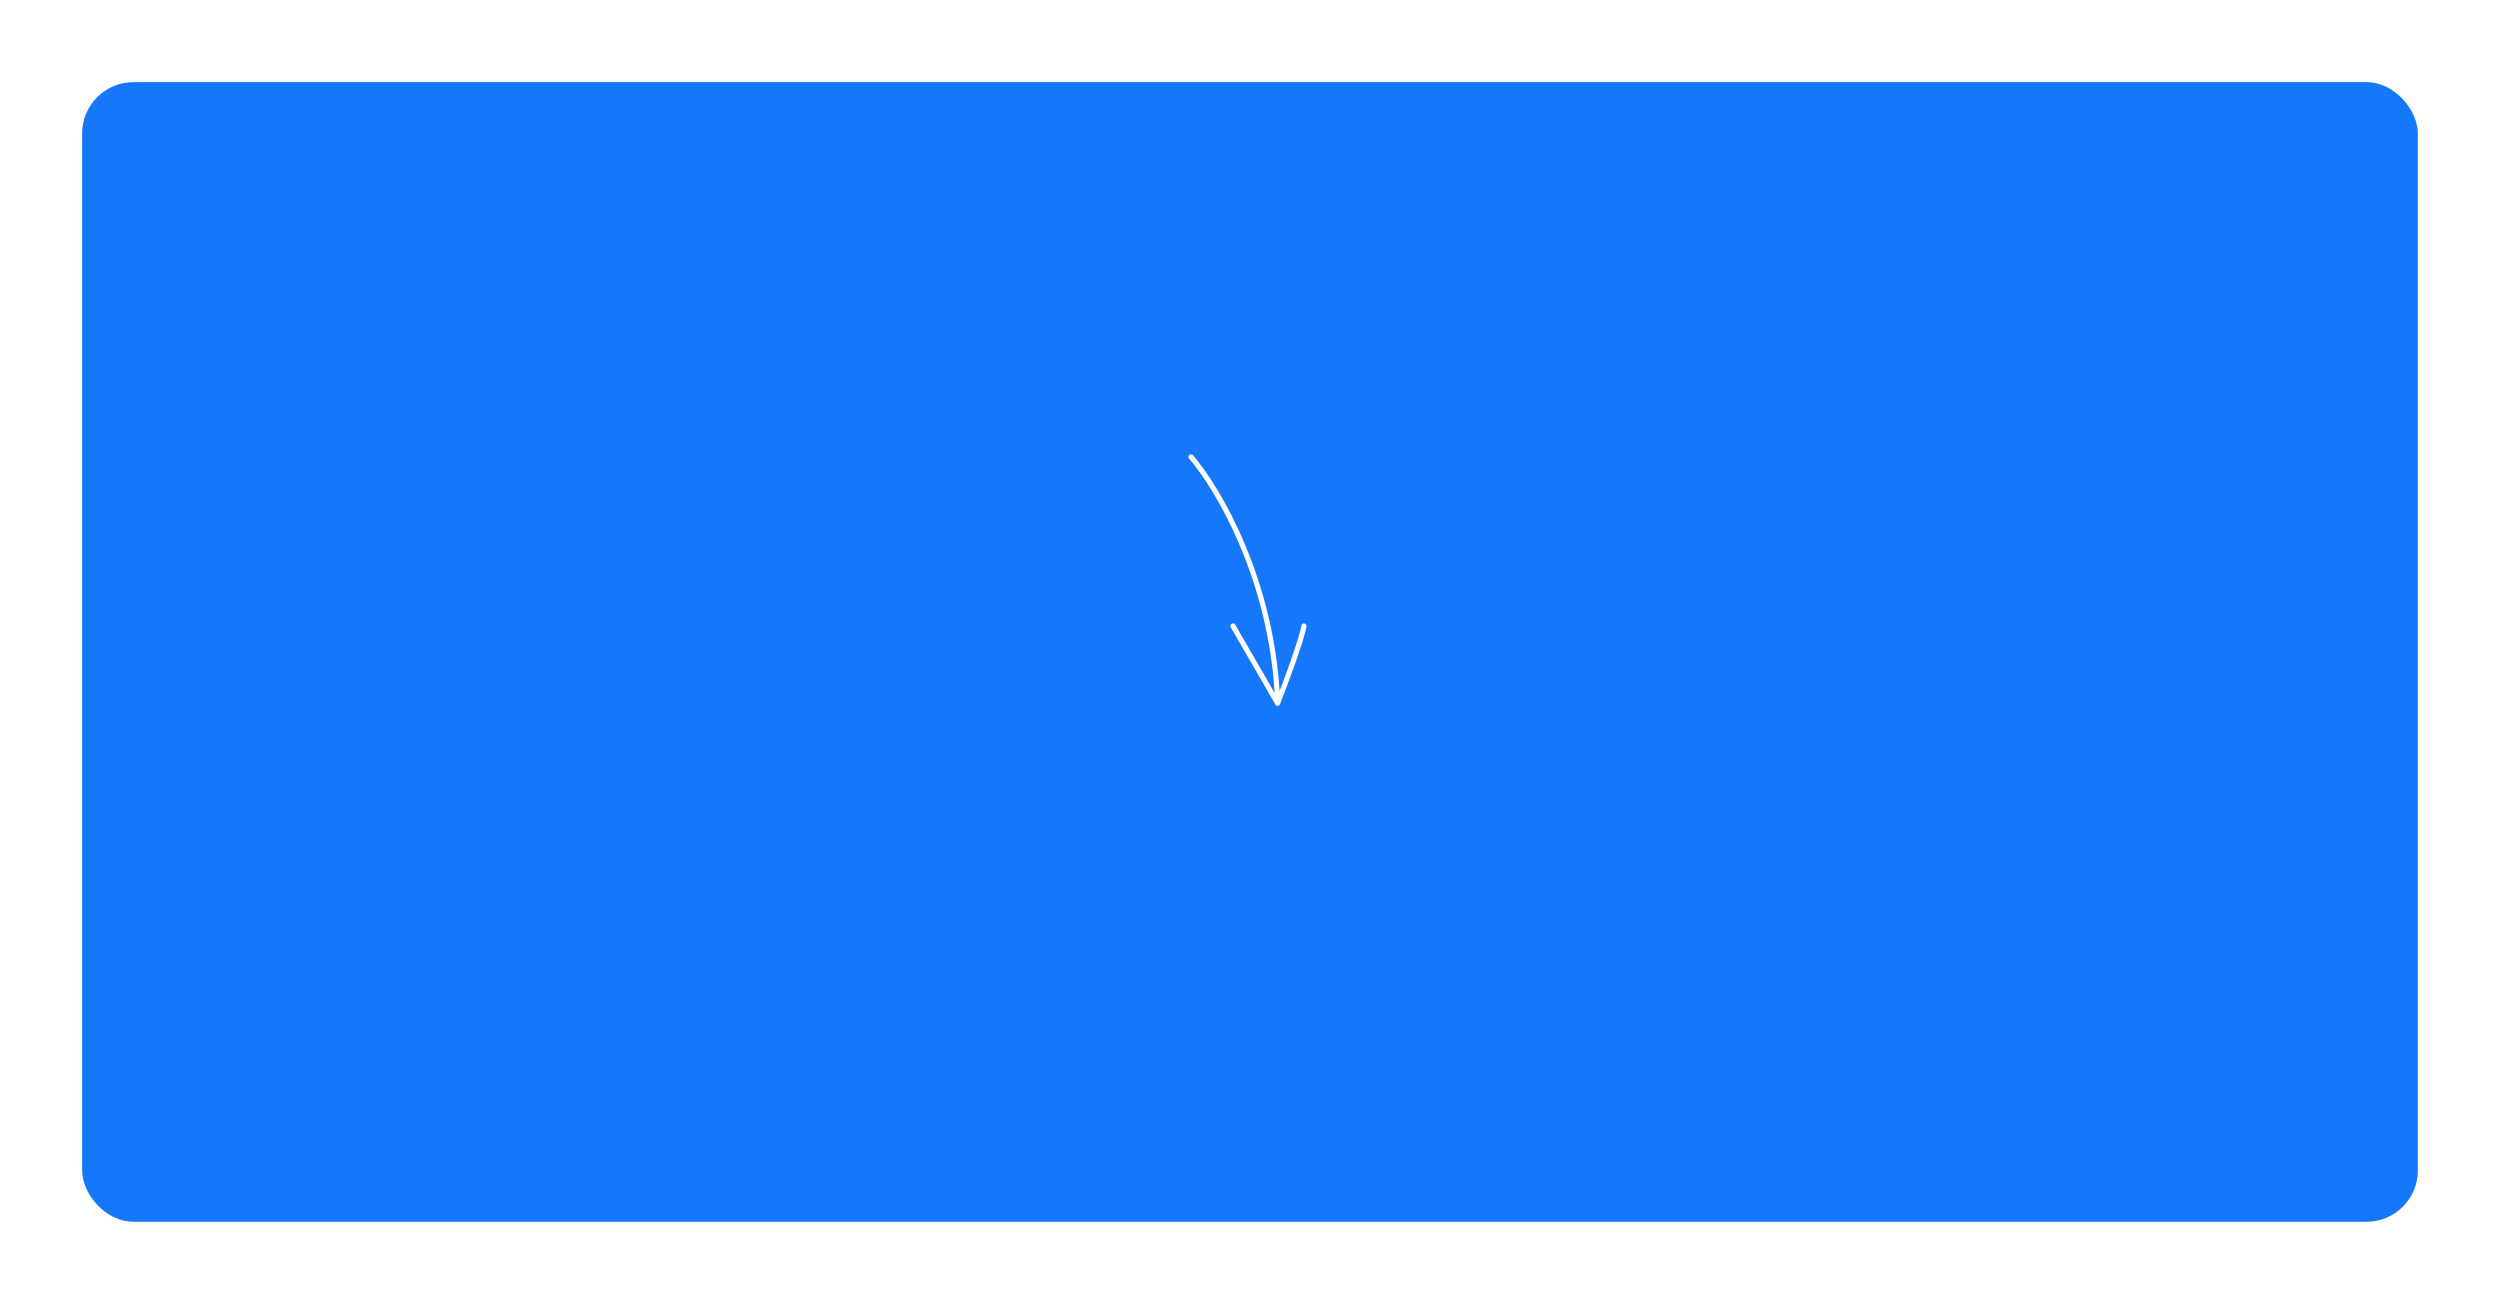 <?xml version="1.0" encoding="UTF-8"?> <svg xmlns="http://www.w3.org/2000/svg" width="487" height="254" viewBox="0 0 487 254" fill="none"><g filter="url(#filter0_d_212_4051)"><rect x="16" y="12" width="455" height="222" rx="10" fill="#1578FA"></rect><path d="M232 85C237.287 91.118 248.065 109.282 248.884 133M248.884 133L240.186 117.941M248.884 133C250.419 129.078 253.591 120.576 254 117.941" stroke="white" stroke-linecap="round"></path></g><defs><filter id="filter0_d_212_4051" x="0" y="0" width="487" height="254" filterUnits="userSpaceOnUse" color-interpolation-filters="sRGB"><feFlood flood-opacity="0" result="BackgroundImageFix"></feFlood><feColorMatrix in="SourceAlpha" type="matrix" values="0 0 0 0 0 0 0 0 0 0 0 0 0 0 0 0 0 0 127 0" result="hardAlpha"></feColorMatrix><feOffset dy="4"></feOffset><feGaussianBlur stdDeviation="8"></feGaussianBlur><feComposite in2="hardAlpha" operator="out"></feComposite><feColorMatrix type="matrix" values="0 0 0 0 0.219 0 0 0 0 0.354 0 0 0 0 0.461 0 0 0 0.09 0"></feColorMatrix><feBlend mode="normal" in2="BackgroundImageFix" result="effect1_dropShadow_212_4051"></feBlend><feBlend mode="normal" in="SourceGraphic" in2="effect1_dropShadow_212_4051" result="shape"></feBlend></filter></defs></svg> 